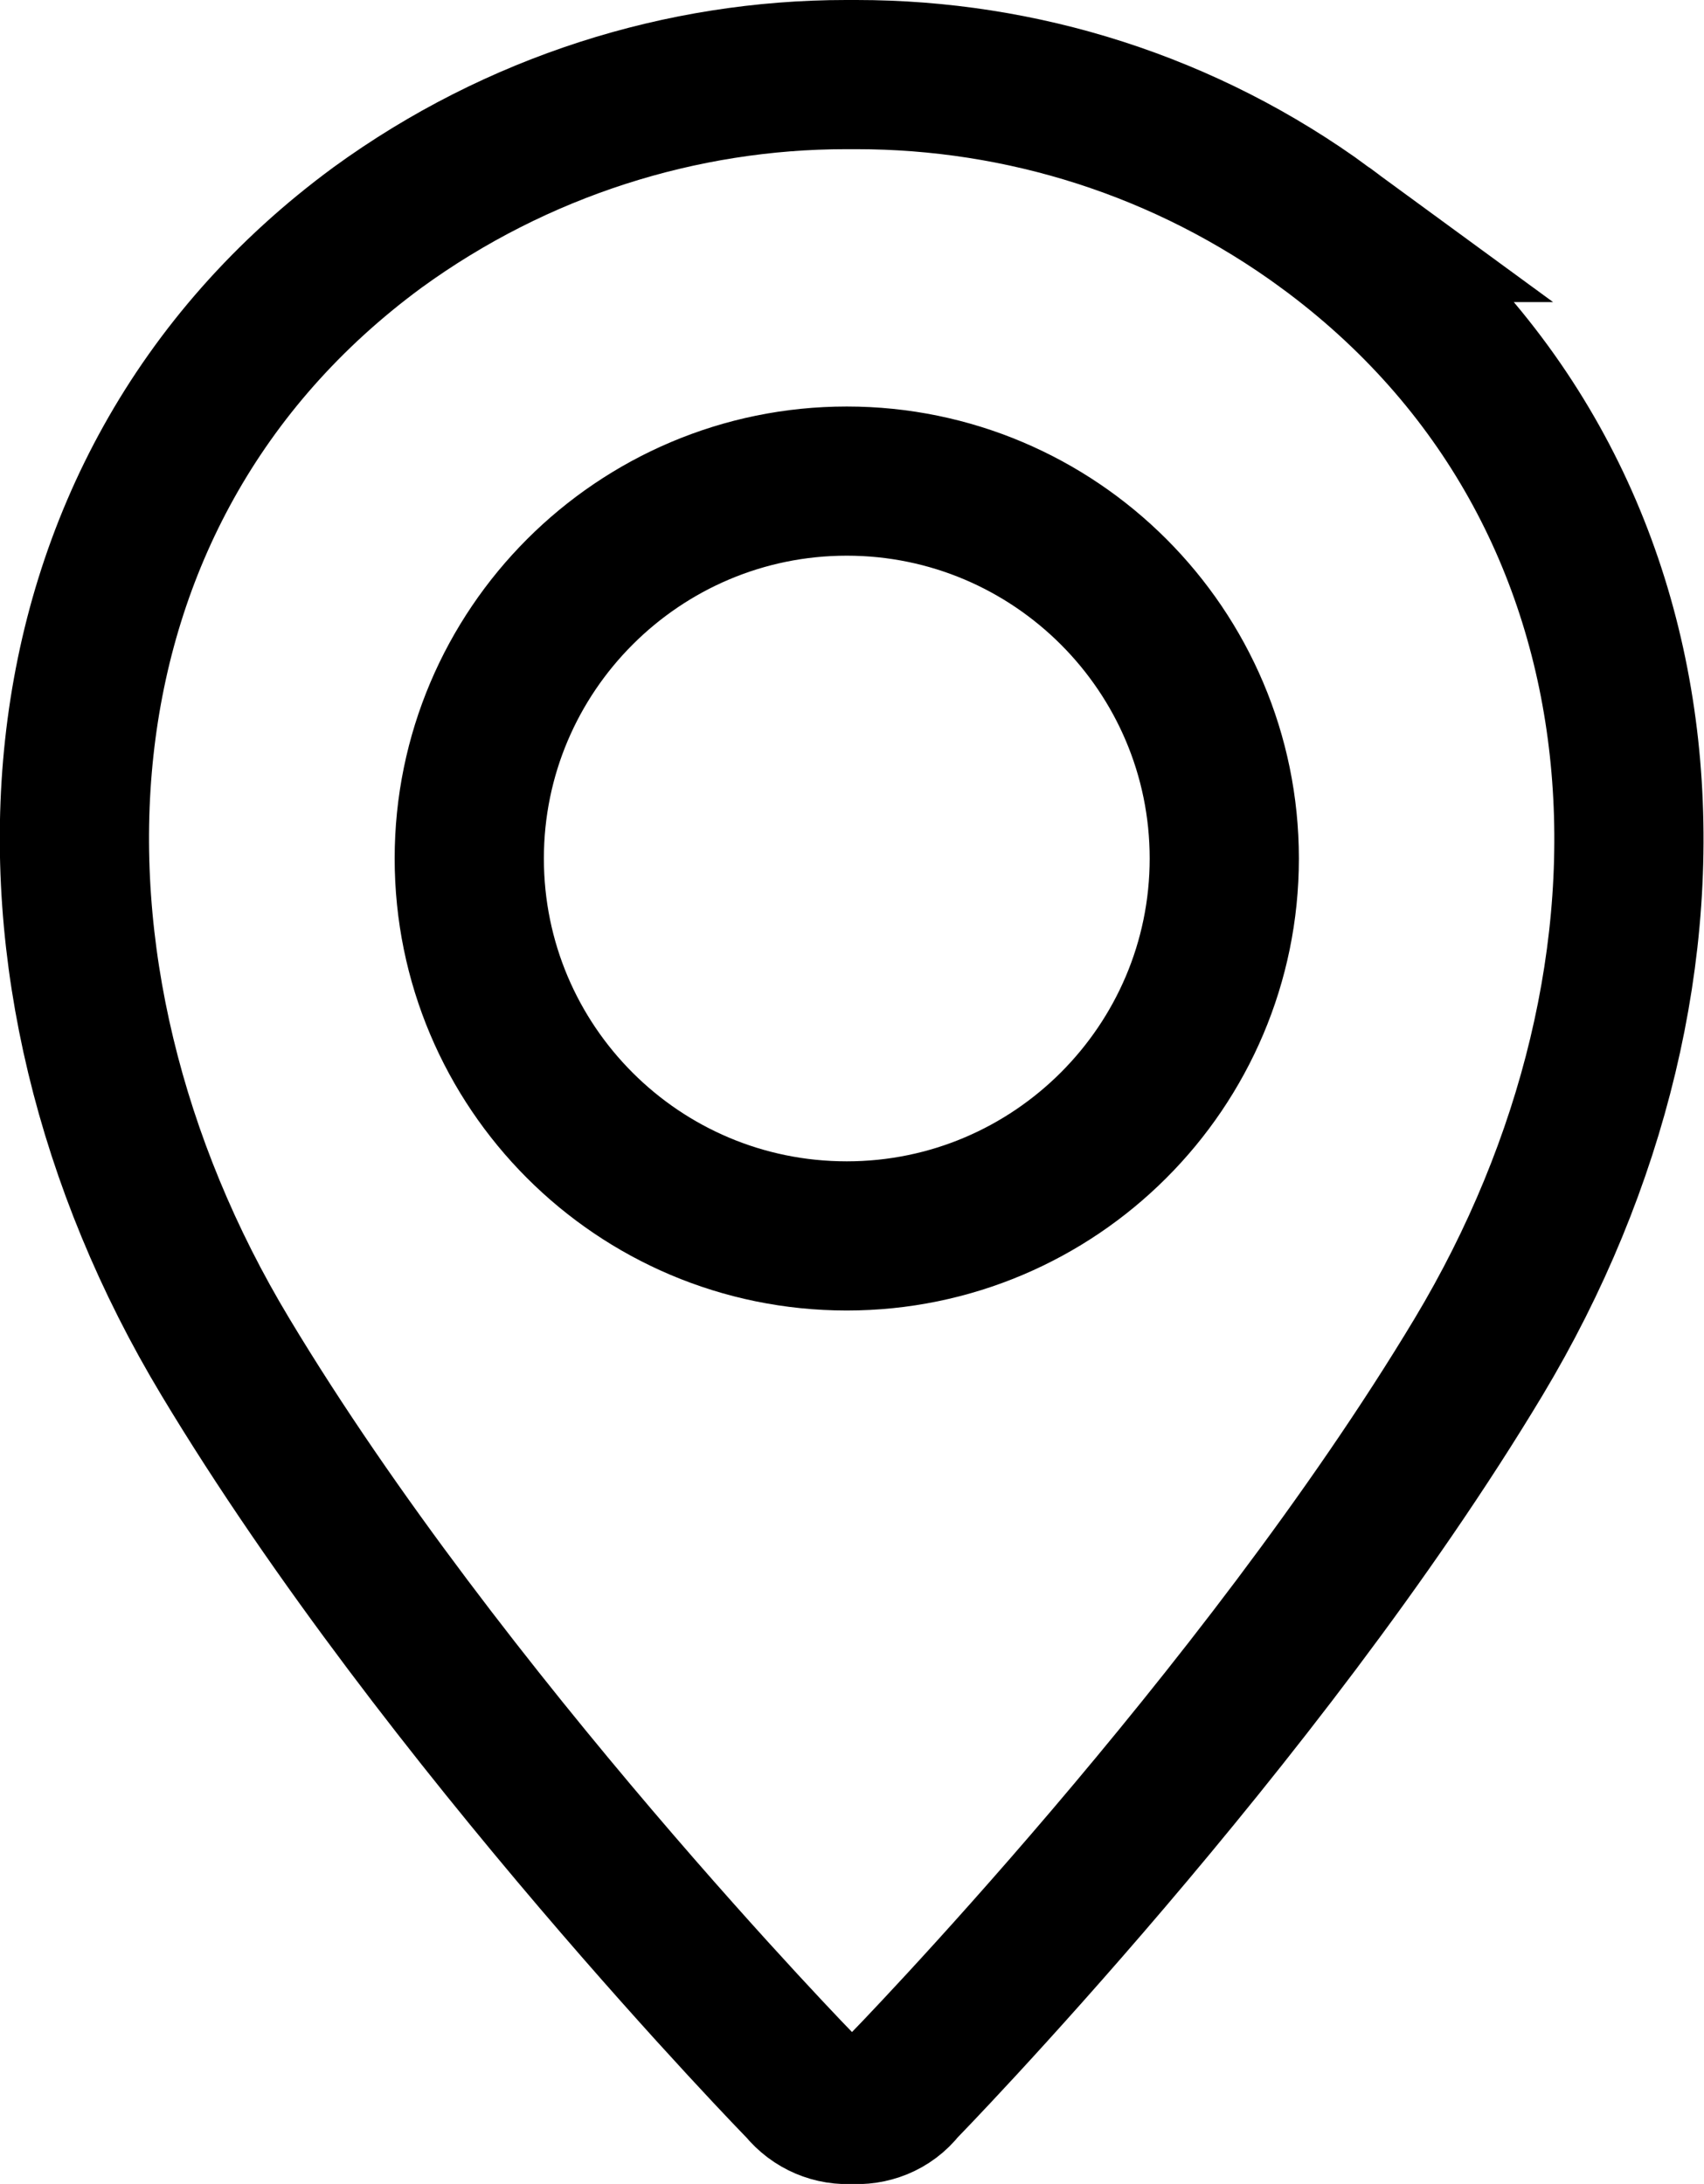 <?xml version="1.0" encoding="UTF-8"?><svg id="_レイヤー_2" xmlns="http://www.w3.org/2000/svg" viewBox="0 0 22.84 29.28"><defs><style>.cls-1{fill:none;stroke:#000;stroke-miterlimit:10;stroke-width:2px;}</style></defs><g id="_レイヤー_2-2"><path class="cls-1" d="M17.76,3.05c-1.87-1.37-4.07-2.05-6.28-2.05h-.14c-2.2,0-4.41,.69-6.28,2.05C.22,6.61-.08,13.04,3.02,18.19c2.93,4.88,7.73,9.8,7.73,9.8,.17,.21,.42,.31,.67,.29,.24,.02,.5-.07,.67-.29,0,0,4.8-4.92,7.73-9.8,3.09-5.15,2.79-11.58-2.06-15.14Zm-6.41,13.52c-2.8,0-5.06-2.27-5.06-5.06s2.27-5.06,5.06-5.06,5.06,2.27,5.06,5.06-2.27,5.06-5.06,5.06Z"/></g></svg>